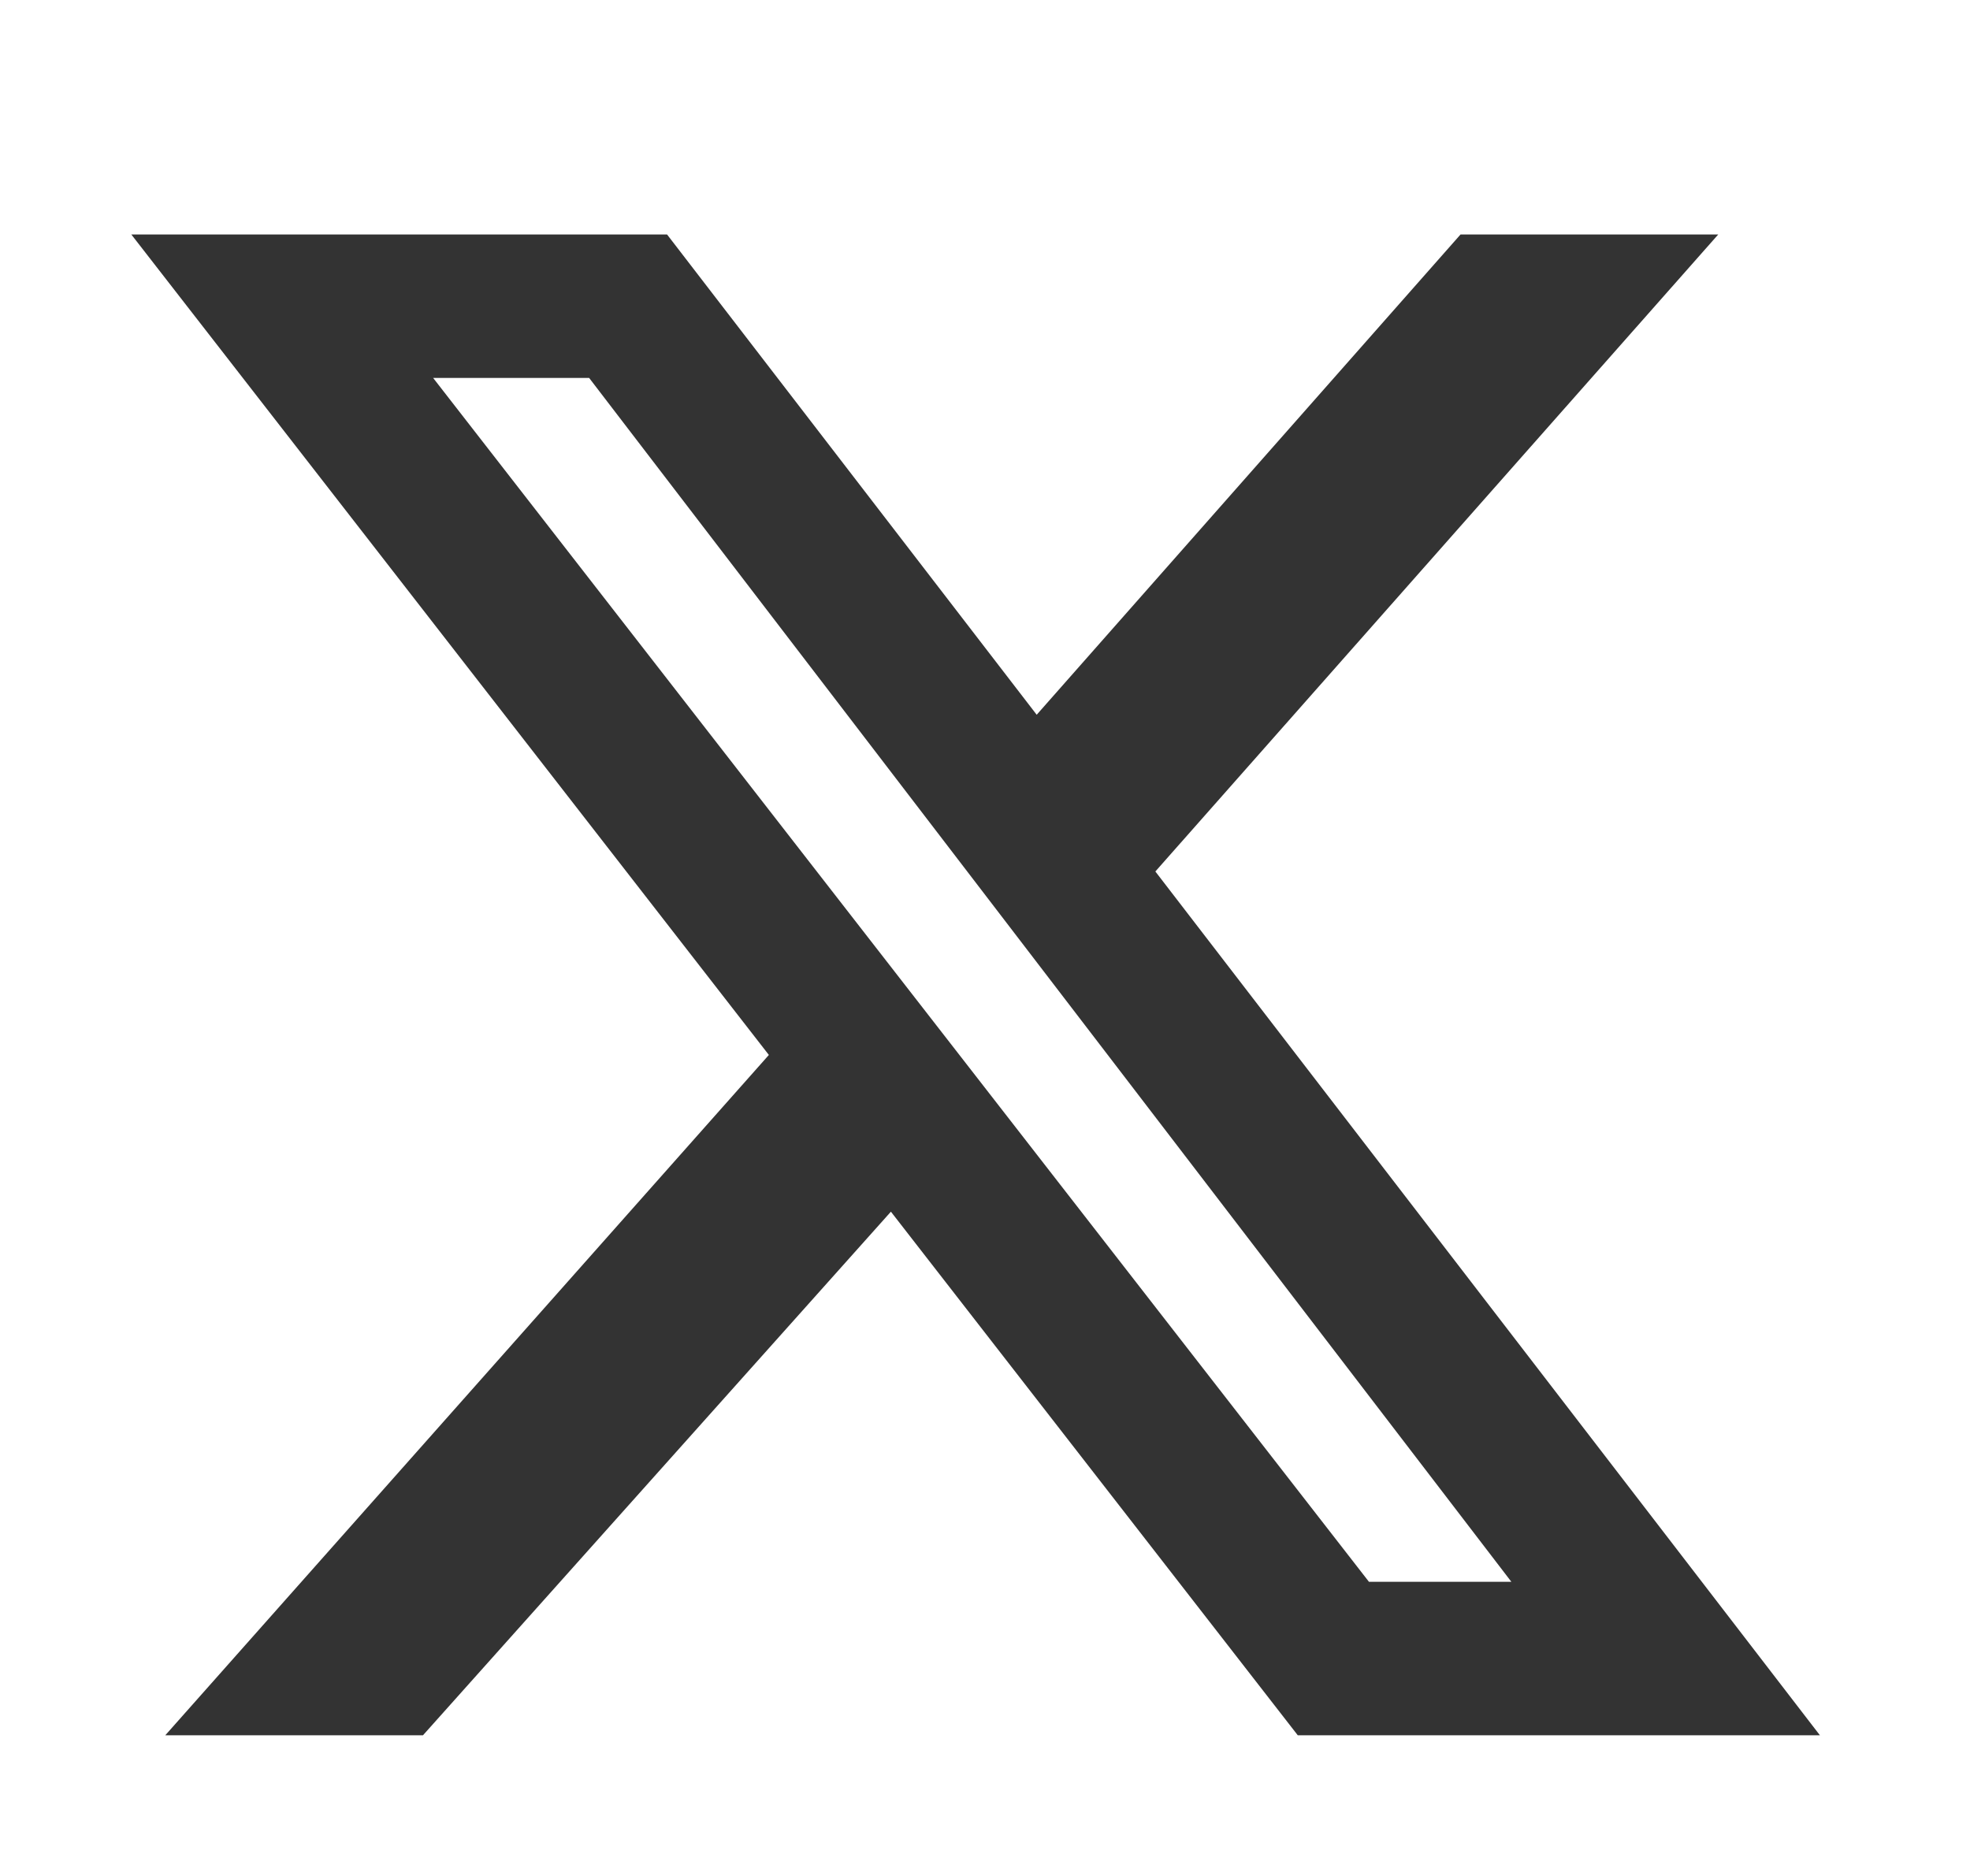 <?xml version="1.0" encoding="UTF-8"?>
<svg xmlns="http://www.w3.org/2000/svg" width="21" height="20" viewBox="0 0 21 20" fill="none">
  <g clip-path="url(#clip0_1505_13876)">
    <path d="M15.569 2.5H18.316L12.316 9.291L19.4 18.5H13.834L9.497 12.918L4.509 18.5H1.762L8.196 11.247L1.4 2.5H7.111L11.051 7.62L15.569 2.5ZM14.593 16.864H16.111L6.28 4.029H4.617L14.593 16.864Z" fill="#333333"></path>
  </g>
  <defs>
    <clipPath id="clip0_1505_13876">
      <rect width="18" height="16" fill="white" transform="translate(1.4 2.5)"></rect>
    </clipPath>
  </defs>
</svg>
